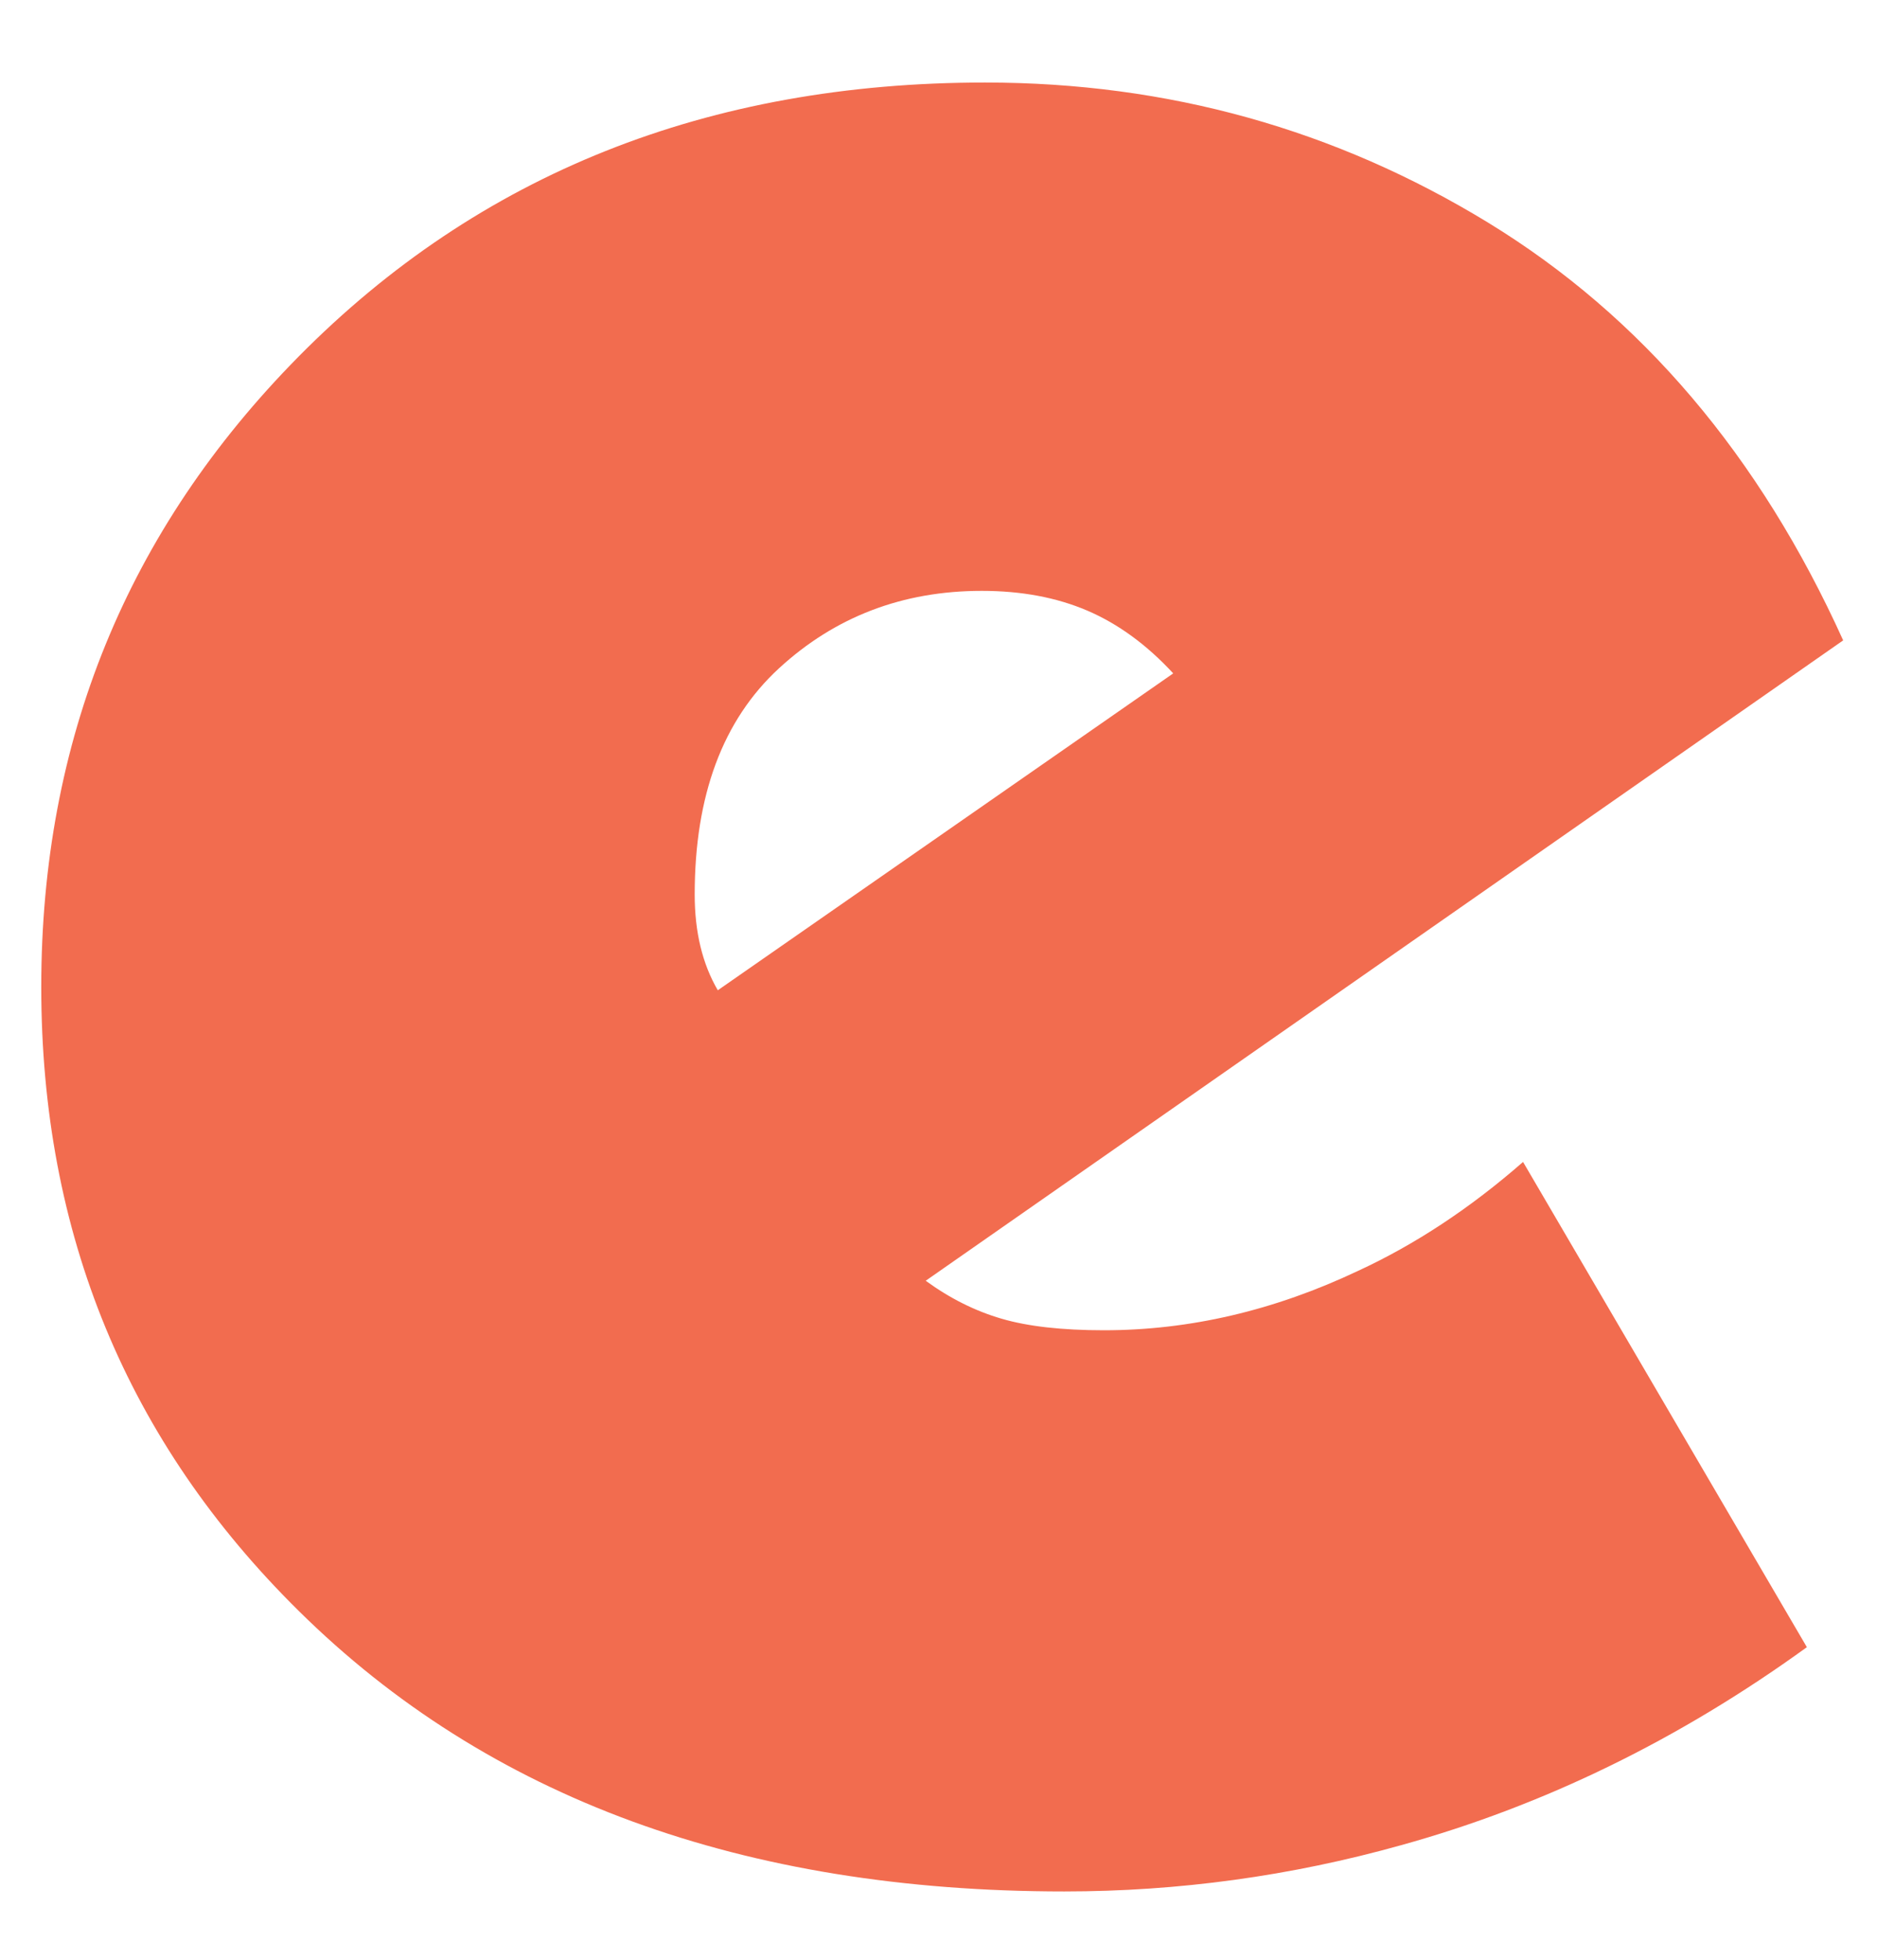 <?xml version="1.0" encoding="UTF-8"?> <svg xmlns="http://www.w3.org/2000/svg" width="91" height="95" viewBox="0 0 91 95" fill="none"> <path d="M89.36 31.04L44.88 62.08C46.052 62.934 47.28 63.548 48.56 63.92C49.84 64.295 51.493 64.48 53.52 64.48C57.68 64.48 61.785 63.521 65.84 61.601C68.612 60.321 71.28 58.56 73.84 56.321L87.6 79.841C81.412 84.32 74.853 87.521 67.92 89.441C62.585 90.933 57.145 91.681 51.6 91.681C36.025 91.681 23.653 87.148 14.48 78.08C6.16 69.868 2 59.788 2 47.84C2 35.895 6.16 25.707 14.48 17.28C23.225 8.428 34.32 4 47.76 4C56.613 4 64.745 6.268 72.16 10.8C79.572 15.335 85.305 22.08 89.36 31.04ZM56.88 32.64C55.6 31.255 54.213 30.24 52.72 29.6C51.225 28.96 49.52 28.64 47.6 28.64C43.76 28.64 40.48 29.895 37.76 32.4C35.04 34.908 33.68 38.56 33.68 43.36C33.68 45.175 34.053 46.72 34.8 48L56.88 32.64Z" fill="#F26C4F"></path> </svg> 